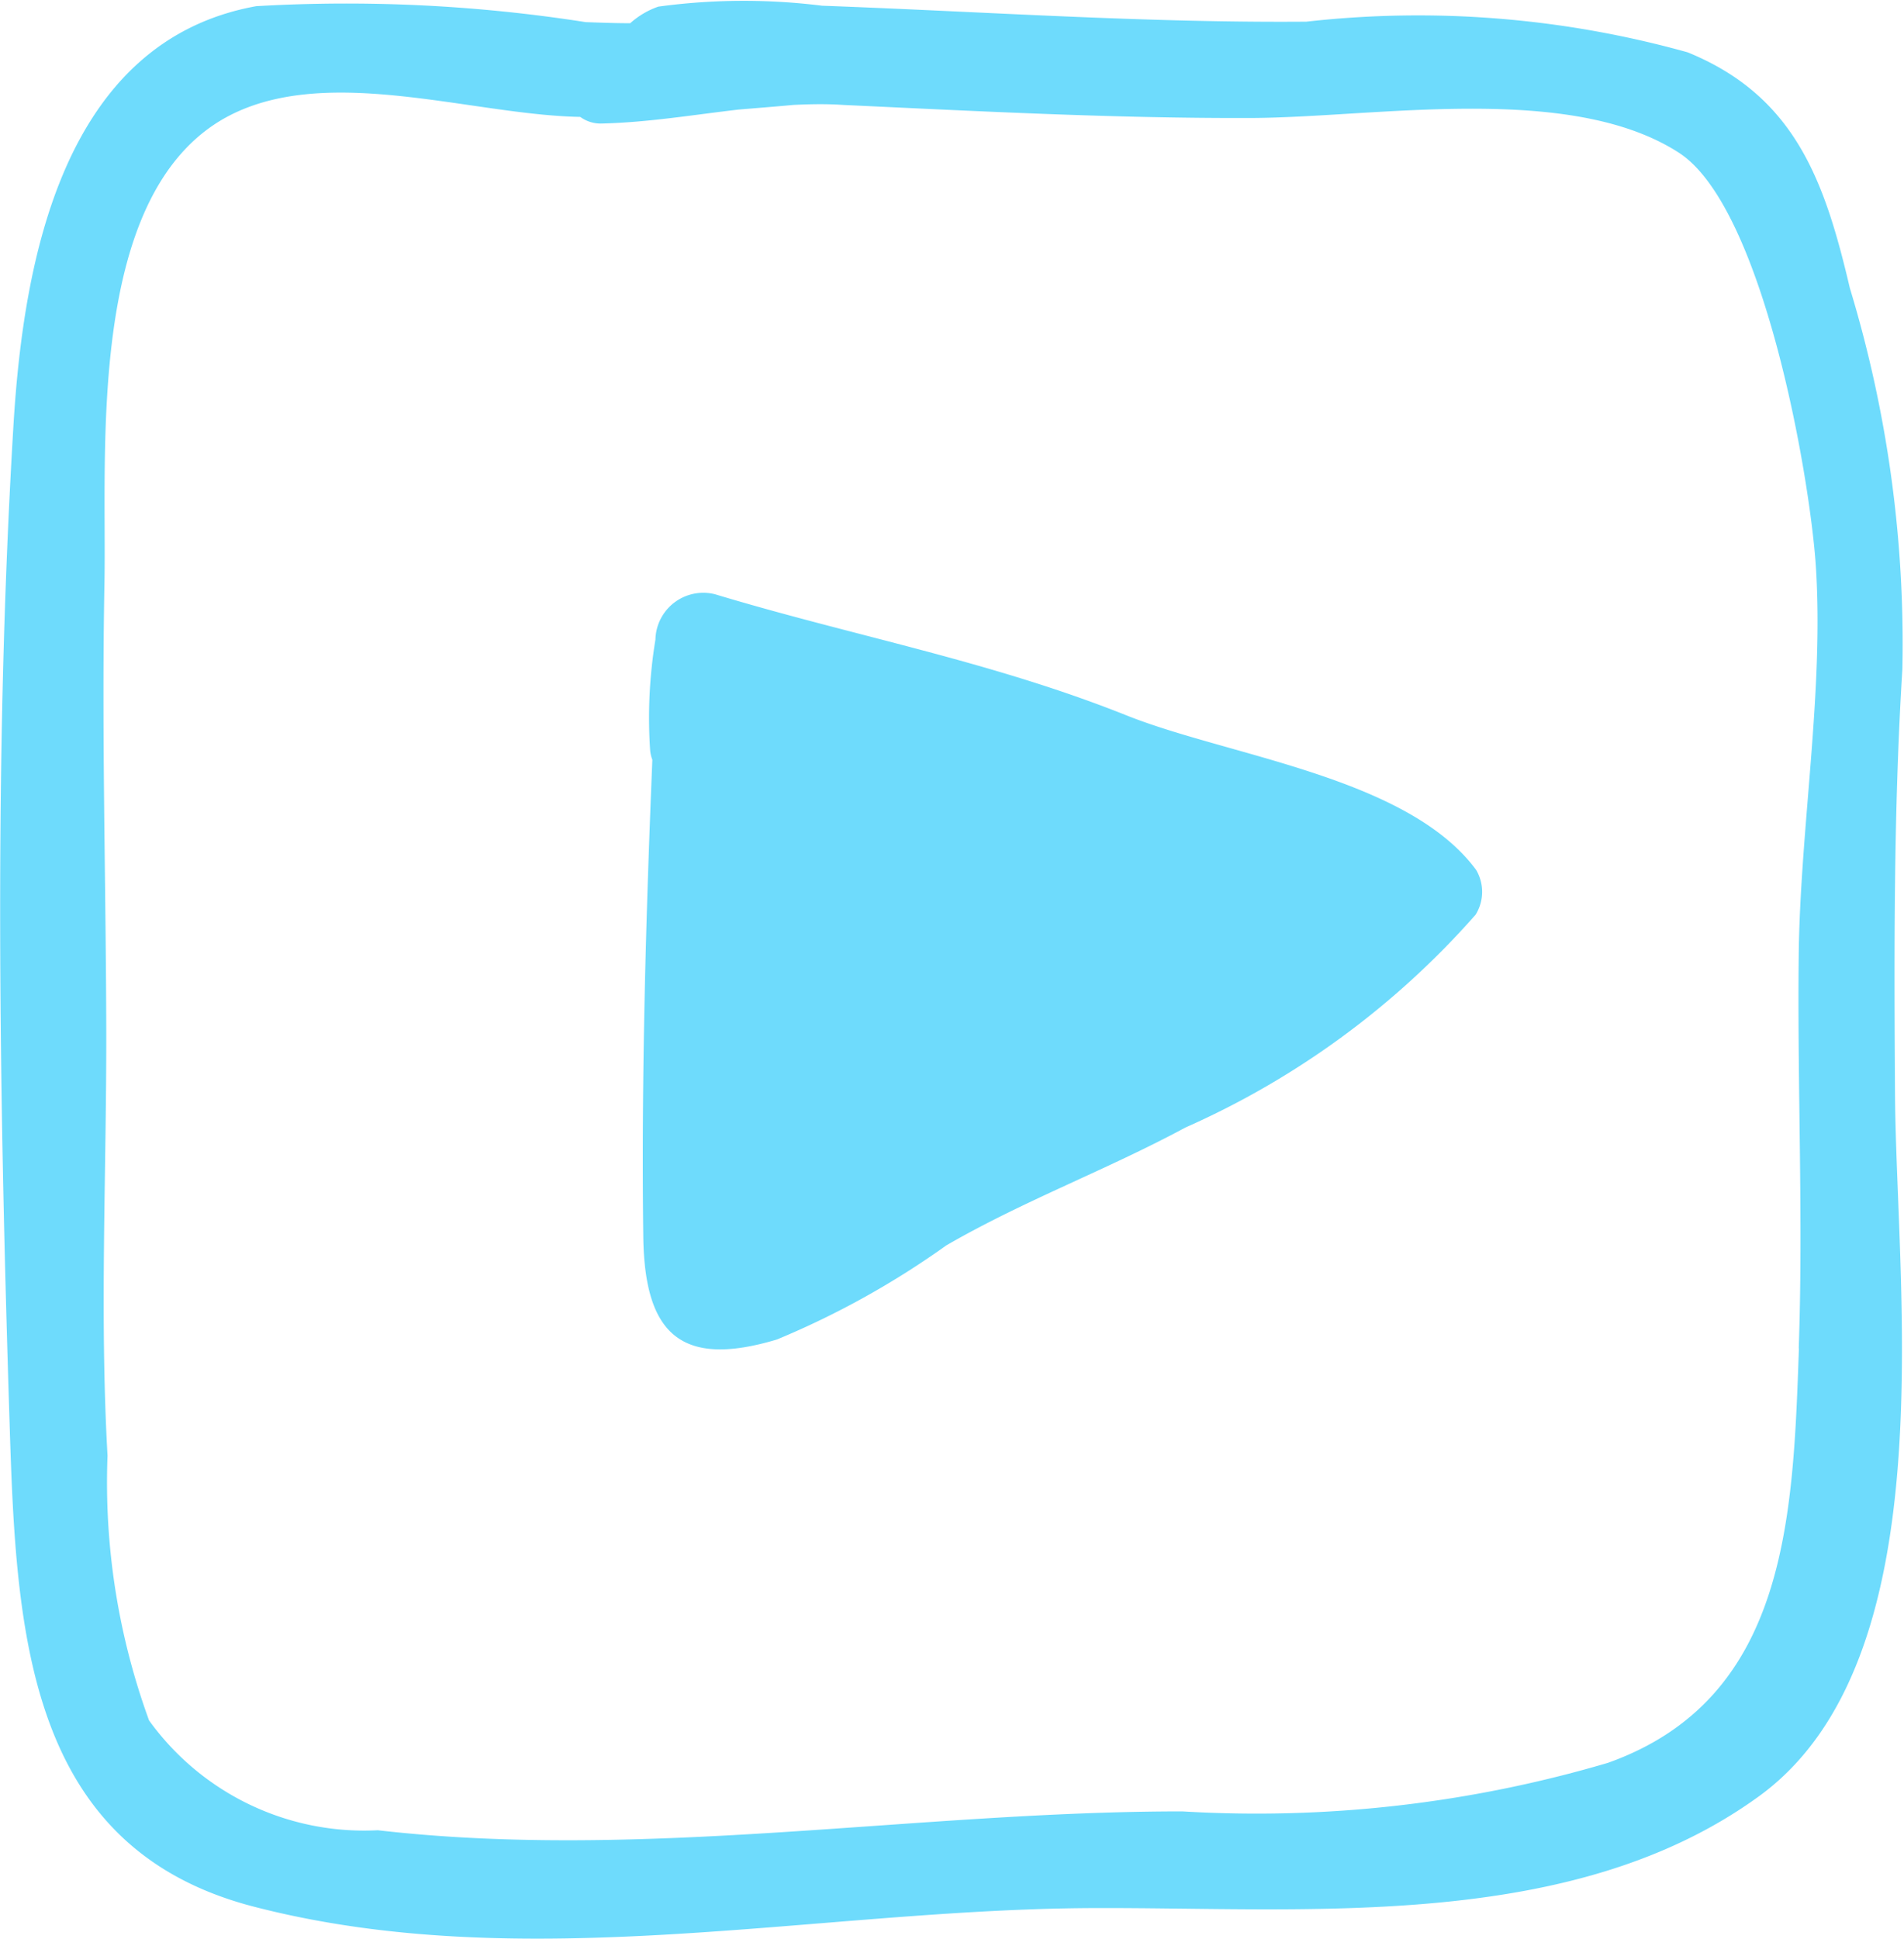<svg xmlns="http://www.w3.org/2000/svg" width="21" height="21.375" viewBox="0 0 21 21.375">
    <g id="Сгруппировать_4392" data-name="Сгруппировать 4392" transform="translate(-883 -6961.384)">
        <g id="Сгруппировать_4391" data-name="Сгруппировать 4391" transform="translate(883 6961.384)">
            <g id="bg" transform="translate(0 0)">
                <path id="Контур_4332" data-name="Контур 4332" d="M698.9,353.981c-.276-1.174-.6-2.115-1.789-2.6a11.046,11.046,0,0,0-4.206-.338c-1.786.014-3.562-.111-5.341-.176a6.967,6.967,0,0,0-1.806.01.912.912,0,0,0-.31.183c-.164,0-.327-.006-.491-.012a17.088,17.088,0,0,0-3.634-.176c-2.136.387-2.569,2.813-2.678,4.628-.219,3.64-.157,7.388-.041,11.034.072,2.278.193,4.642,2.687,5.29,3.01.781,6.219.028,9.266.017,2.392-.009,5.281.263,7.341-1.233s1.516-5.551,1.5-7.73c-.01-1.56-.016-3.137.081-4.695A13.482,13.482,0,0,0,698.9,353.981Zm-.562,11.689c-.066,1.868-.125,3.864-2.107,4.57a13.689,13.689,0,0,1-4.694.535c-2.944,0-5.932.546-8.873.208a2.924,2.924,0,0,1-2.523-1.211,7.655,7.655,0,0,1-.458-2.918c-.089-1.572-.009-3.168-.014-4.742-.005-1.624-.051-3.25-.02-4.874.027-1.437-.2-4.2,1.272-5.1,1.1-.665,2.747-.067,3.976-.045a.38.38,0,0,0,.238.073c.514-.013,1-.095,1.509-.154.2-.017.4-.032.6-.051.181-.009.365-.013.555,0,1.484.069,2.978.148,4.467.144,1.377,0,3.534-.4,4.747.382.931.6,1.448,3.575,1.512,4.564.089,1.372-.172,2.886-.189,4.272C698.319,362.77,698.387,364.222,698.336,365.67Z" transform="translate(-678.497 -350.804)" fill="#6edbfc"/>
            </g>
            <g id="graphic" transform="translate(7.091 6.529)">
                <g id="Сгруппировать_4390" data-name="Сгруппировать 4390">
                    <path id="Контур_4333" data-name="Контур 4333" d="M707.182,371.815c-.761-1.028-2.734-1.253-3.862-1.706-1.507-.6-2.99-.868-4.532-1.333a.528.528,0,0,0-.658.5,5.316,5.316,0,0,0-.059,1.21.383.383,0,0,0,.025.115c-.072,1.752-.122,3.506-.1,5.26.015,1.067.411,1.451,1.475,1.131a9.412,9.412,0,0,0,1.867-1.037c.853-.494,1.774-.834,2.638-1.3a9.253,9.253,0,0,0,3.2-2.346A.477.477,0,0,0,707.182,371.815Zm-1.16.294a3.638,3.638,0,0,1-.472.327c-.38.276-.741.547-1.137.8-.927.6-1.926,1.012-2.892,1.535-.35.19-2.2,1.622-2.6,1.356-.227-.151-.026-2.68-.032-3.055-.011-.767,0-1.534,0-2.3a.392.392,0,0,0,.062-.166c.026-.224.06-.446.1-.667,1.45.42,2.878.741,4.315,1.279a14.51,14.51,0,0,1,2.576.858Q706.49,371.794,706.023,372.108Z" transform="translate(-697.992 -368.753)" fill="#6edbfc"/>
                    <path id="Контур_4334" data-name="Контур 4334" d="M706.352,372.62c-.028.027-.058.064-.088.1a.51.51,0,0,0-.7.128.669.669,0,0,0-.157-.032c0-.019-.007-.041-.012-.059a.53.53,0,0,0-.778-.307.658.658,0,0,0-.372-.154.451.451,0,0,0-.2-.134.436.436,0,0,0-.582-.335.578.578,0,0,0-.343-.124c-.016-.062-.03-.124-.048-.185-.135-.463-.933-.542-1.019,0-.011.069-.017.139-.026.208a.663.663,0,0,0-.069.021.466.466,0,0,0-.343-.163.55.55,0,0,0-.5-.387l-.087-.319a.535.535,0,0,0-.965-.123.5.5,0,0,0-.67.466c-.012.2-.02.4-.027.6a18.115,18.115,0,0,0-.124,5v.012h0c.006.047.01.094.017.141a.428.428,0,0,0,.143.27c.112.489.895.607,1.016.042.031-.144.054-.289.078-.435a.556.556,0,0,0,.453-.1,2.193,2.193,0,0,0,1.1-.2l.1-.063a.481.481,0,0,0,.334-.2q.575-.354,1.151-.7a.515.515,0,0,0,.51-.308l.438-.263a.613.613,0,0,0,.511-.306l.076-.046a.488.488,0,0,0,.481-.175.5.5,0,0,0,.523-.25,1.515,1.515,0,0,0,.068-.165.653.653,0,0,0,.391-.151,1.6,1.6,0,0,0,.3-.359,1.282,1.282,0,0,0,.3-.427C707.445,372.621,706.7,372.278,706.352,372.62Z" transform="translate(-698.711 -369.868)" fill="#6edbfc"/>
                    <path id="Контур_4335" data-name="Контур 4335" d="M706.912,373.656c-.524-.19-1.082-.042-1.626-.184a11.887,11.887,0,0,1-1.623-.622c-.347-.149-1.047-.655-1.437-.494a.339.339,0,0,0-.08.609c.274.2.33.3.63.331.331.18.662.362,1.005.518.367.167.742.339,1.124.47a3.274,3.274,0,0,0,.8.132c-.308.182-.642.34-.906.515-.6.4-1.184.825-1.775,1.238-.391.273-.8.5-1.175.8-.052.042-.932.924-.99.925a.444.444,0,0,0,0,.886c.4,0,.607-.3.889-.542a16.483,16.483,0,0,1,1.68-1.163c.74-.487,1.436-1.046,2.184-1.527a5.229,5.229,0,0,0,1.59-1.188A.484.484,0,0,0,706.912,373.656Z" transform="translate(-699.542 -371.025)" fill="#6edbfc"/>
                </g>
            </g>
        </g>
    </g>
</svg>